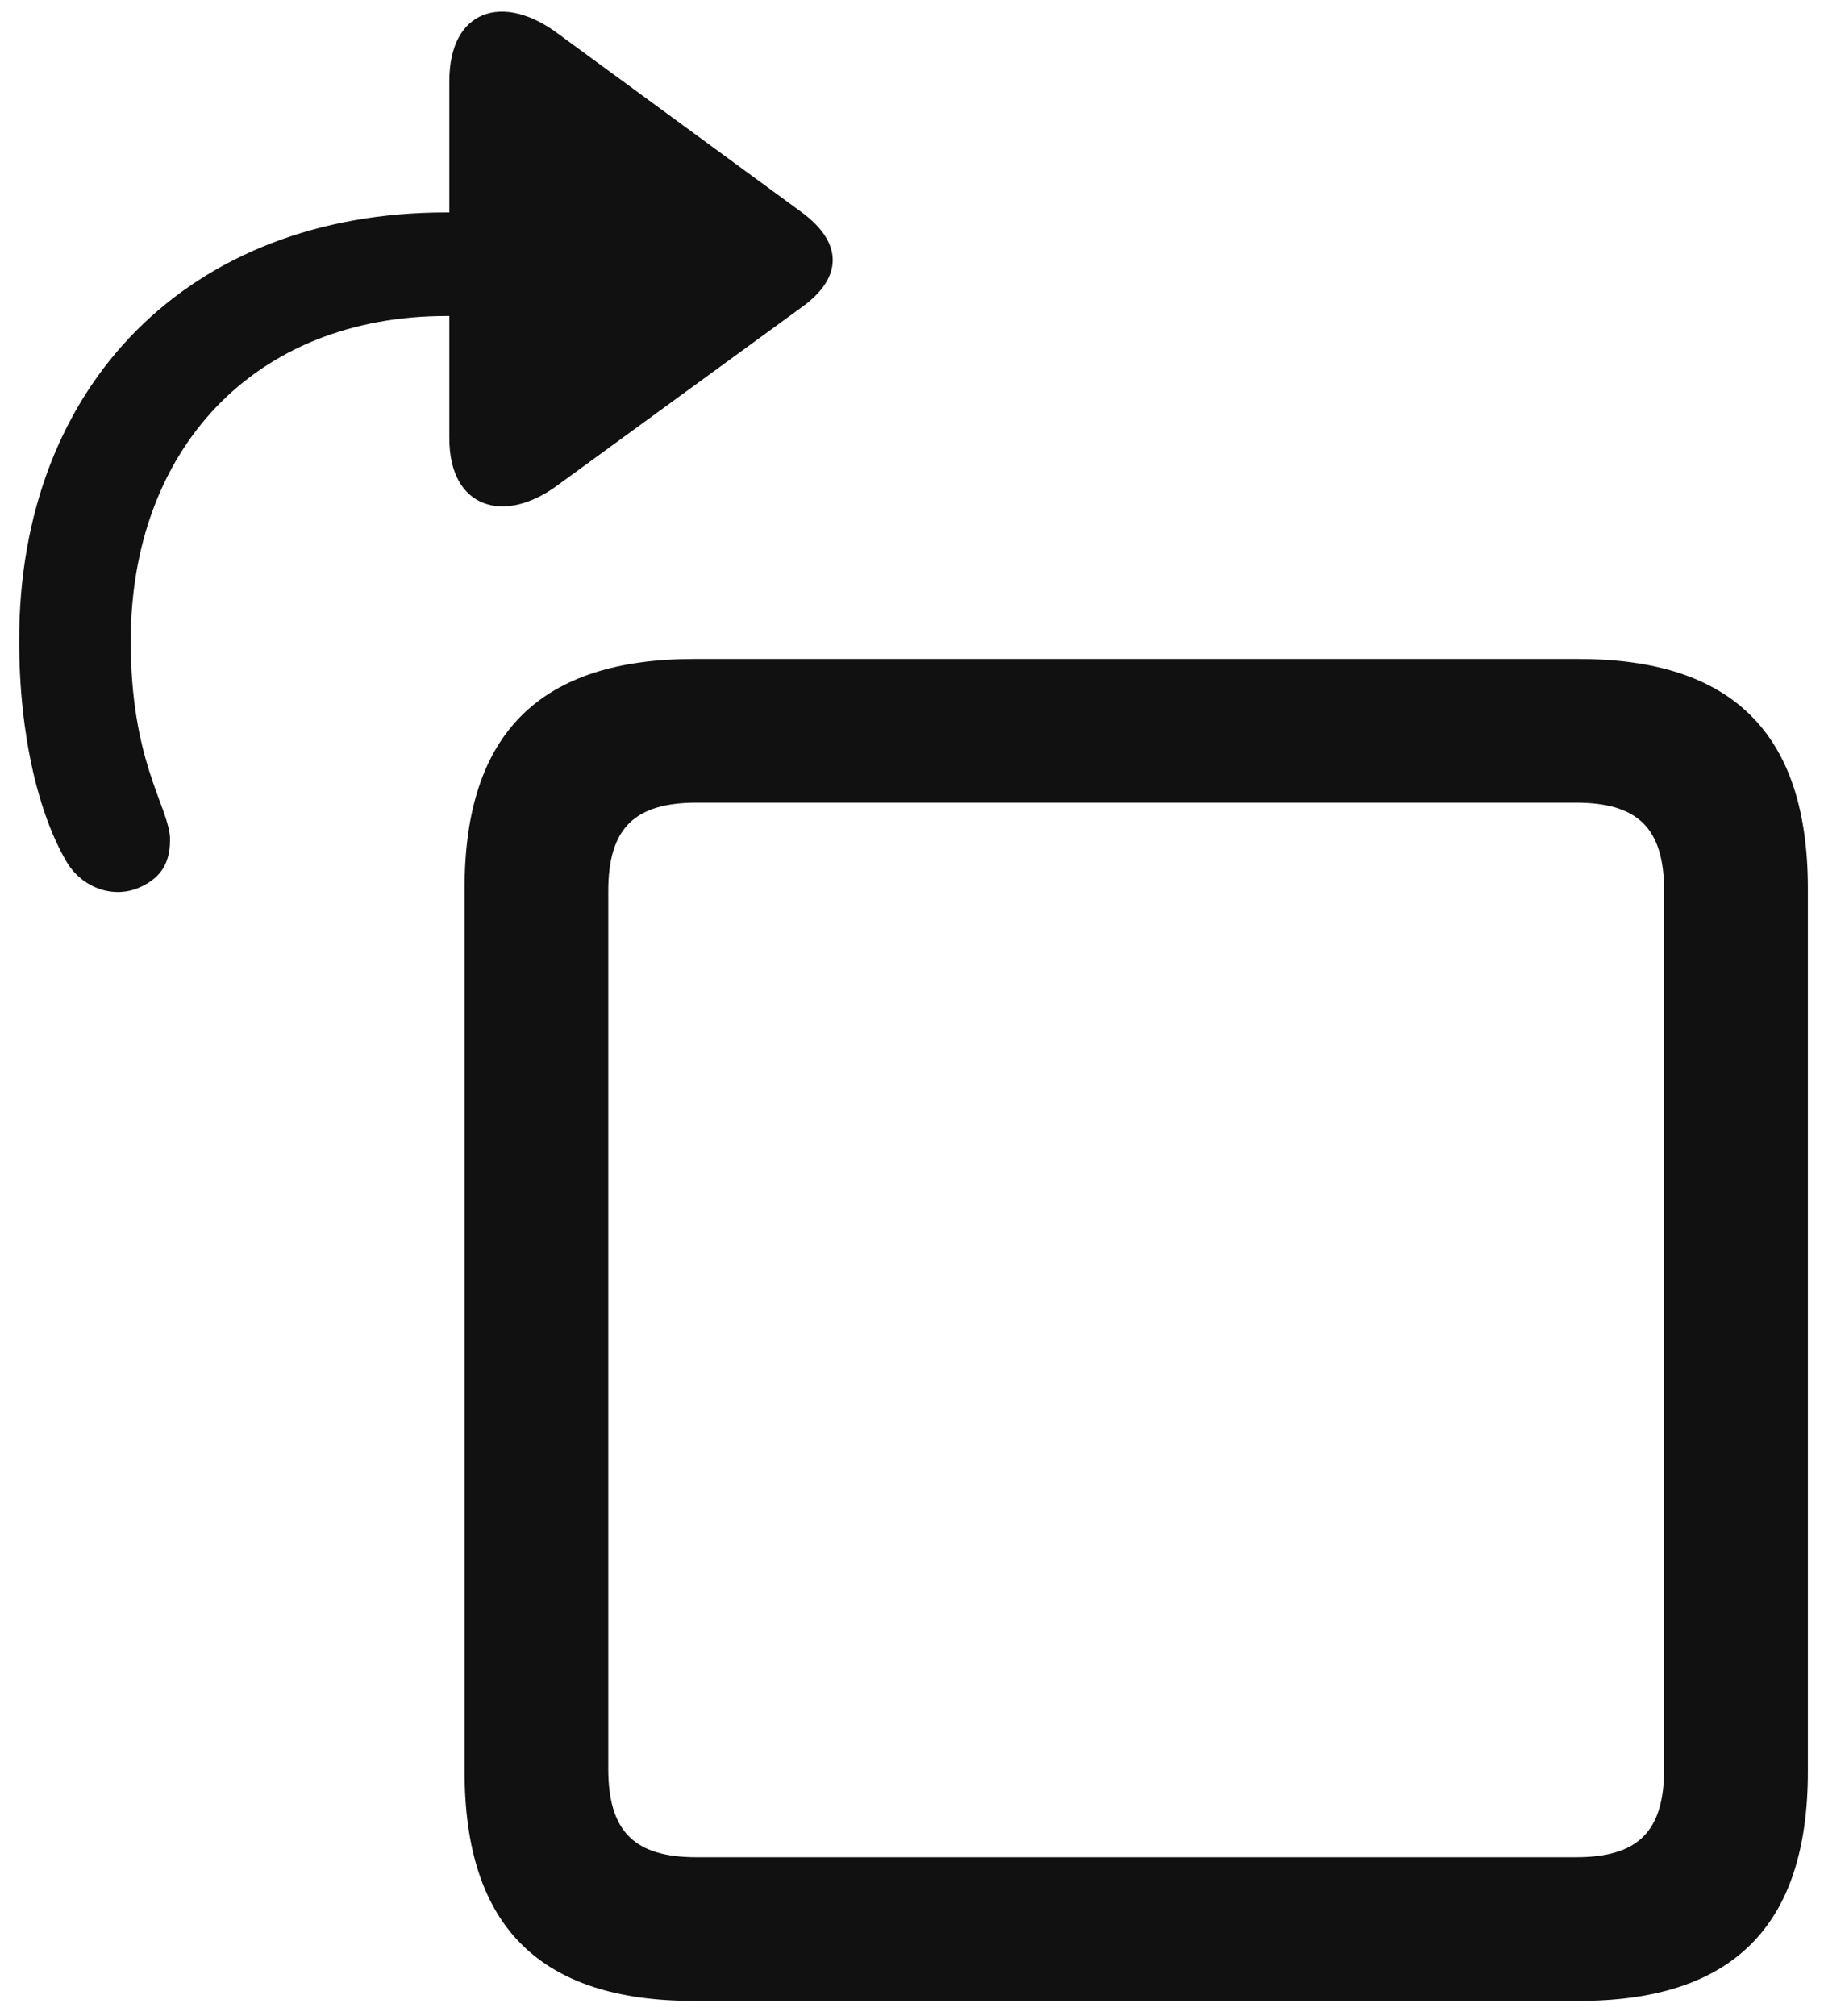 <?xml version="1.0" encoding="utf-8"?>
<!-- Generator: Adobe Illustrator 15.1.0, SVG Export Plug-In . SVG Version: 6.00 Build 0)  -->
<!DOCTYPE svg PUBLIC "-//W3C//DTD SVG 1.1//EN" "http://www.w3.org/Graphics/SVG/1.1/DTD/svg11.dtd">
<svg version="1.1" id="Layer_1" xmlns="http://www.w3.org/2000/svg" xmlns:xlink="http://www.w3.org/1999/xlink" x="0px" y="0px"
	 width="45.25px" height="50px" viewBox="375 375 45.25 50" enable-background="new 375 375 45.25 50" xml:space="preserve">
<path fill="#111111" d="M378.508,396.986c0.509-0.243,0.731-0.62,0.708-1.239c-0.066-0.797-0.973-1.904-0.973-4.85
	c0-4.739,3.055-8.061,7.838-8.061h0.066v3.034c0,1.749,1.374,2.148,2.702,1.151l6.045-4.406c1.019-0.73,1.019-1.595,0-2.347
	l-6.045-4.429c-1.351-1.019-2.702-0.62-2.702,1.174v3.255h-0.087c-6.355,0-10.585,4.273-10.585,10.606
	c0,2.369,0.487,4.317,1.173,5.491C377.024,397.008,377.822,397.318,378.508,396.986z M414.159,424.619
	c3.788,0,5.691-1.815,5.691-5.691v-21.896c0-3.875-1.903-5.691-5.691-5.691h-21.944c-3.787,0-5.69,1.816-5.69,5.691v21.896
	c0,3.876,1.904,5.691,5.69,5.691H414.159z M414.093,421.056h-21.811c-1.528,0-2.192-0.621-2.192-2.193v-21.766
	c0-1.572,0.664-2.192,2.192-2.192h21.811c1.528,0,2.191,0.62,2.191,2.192v21.766C416.284,420.435,415.621,421.056,414.093,421.056z"
	/>
</svg>
